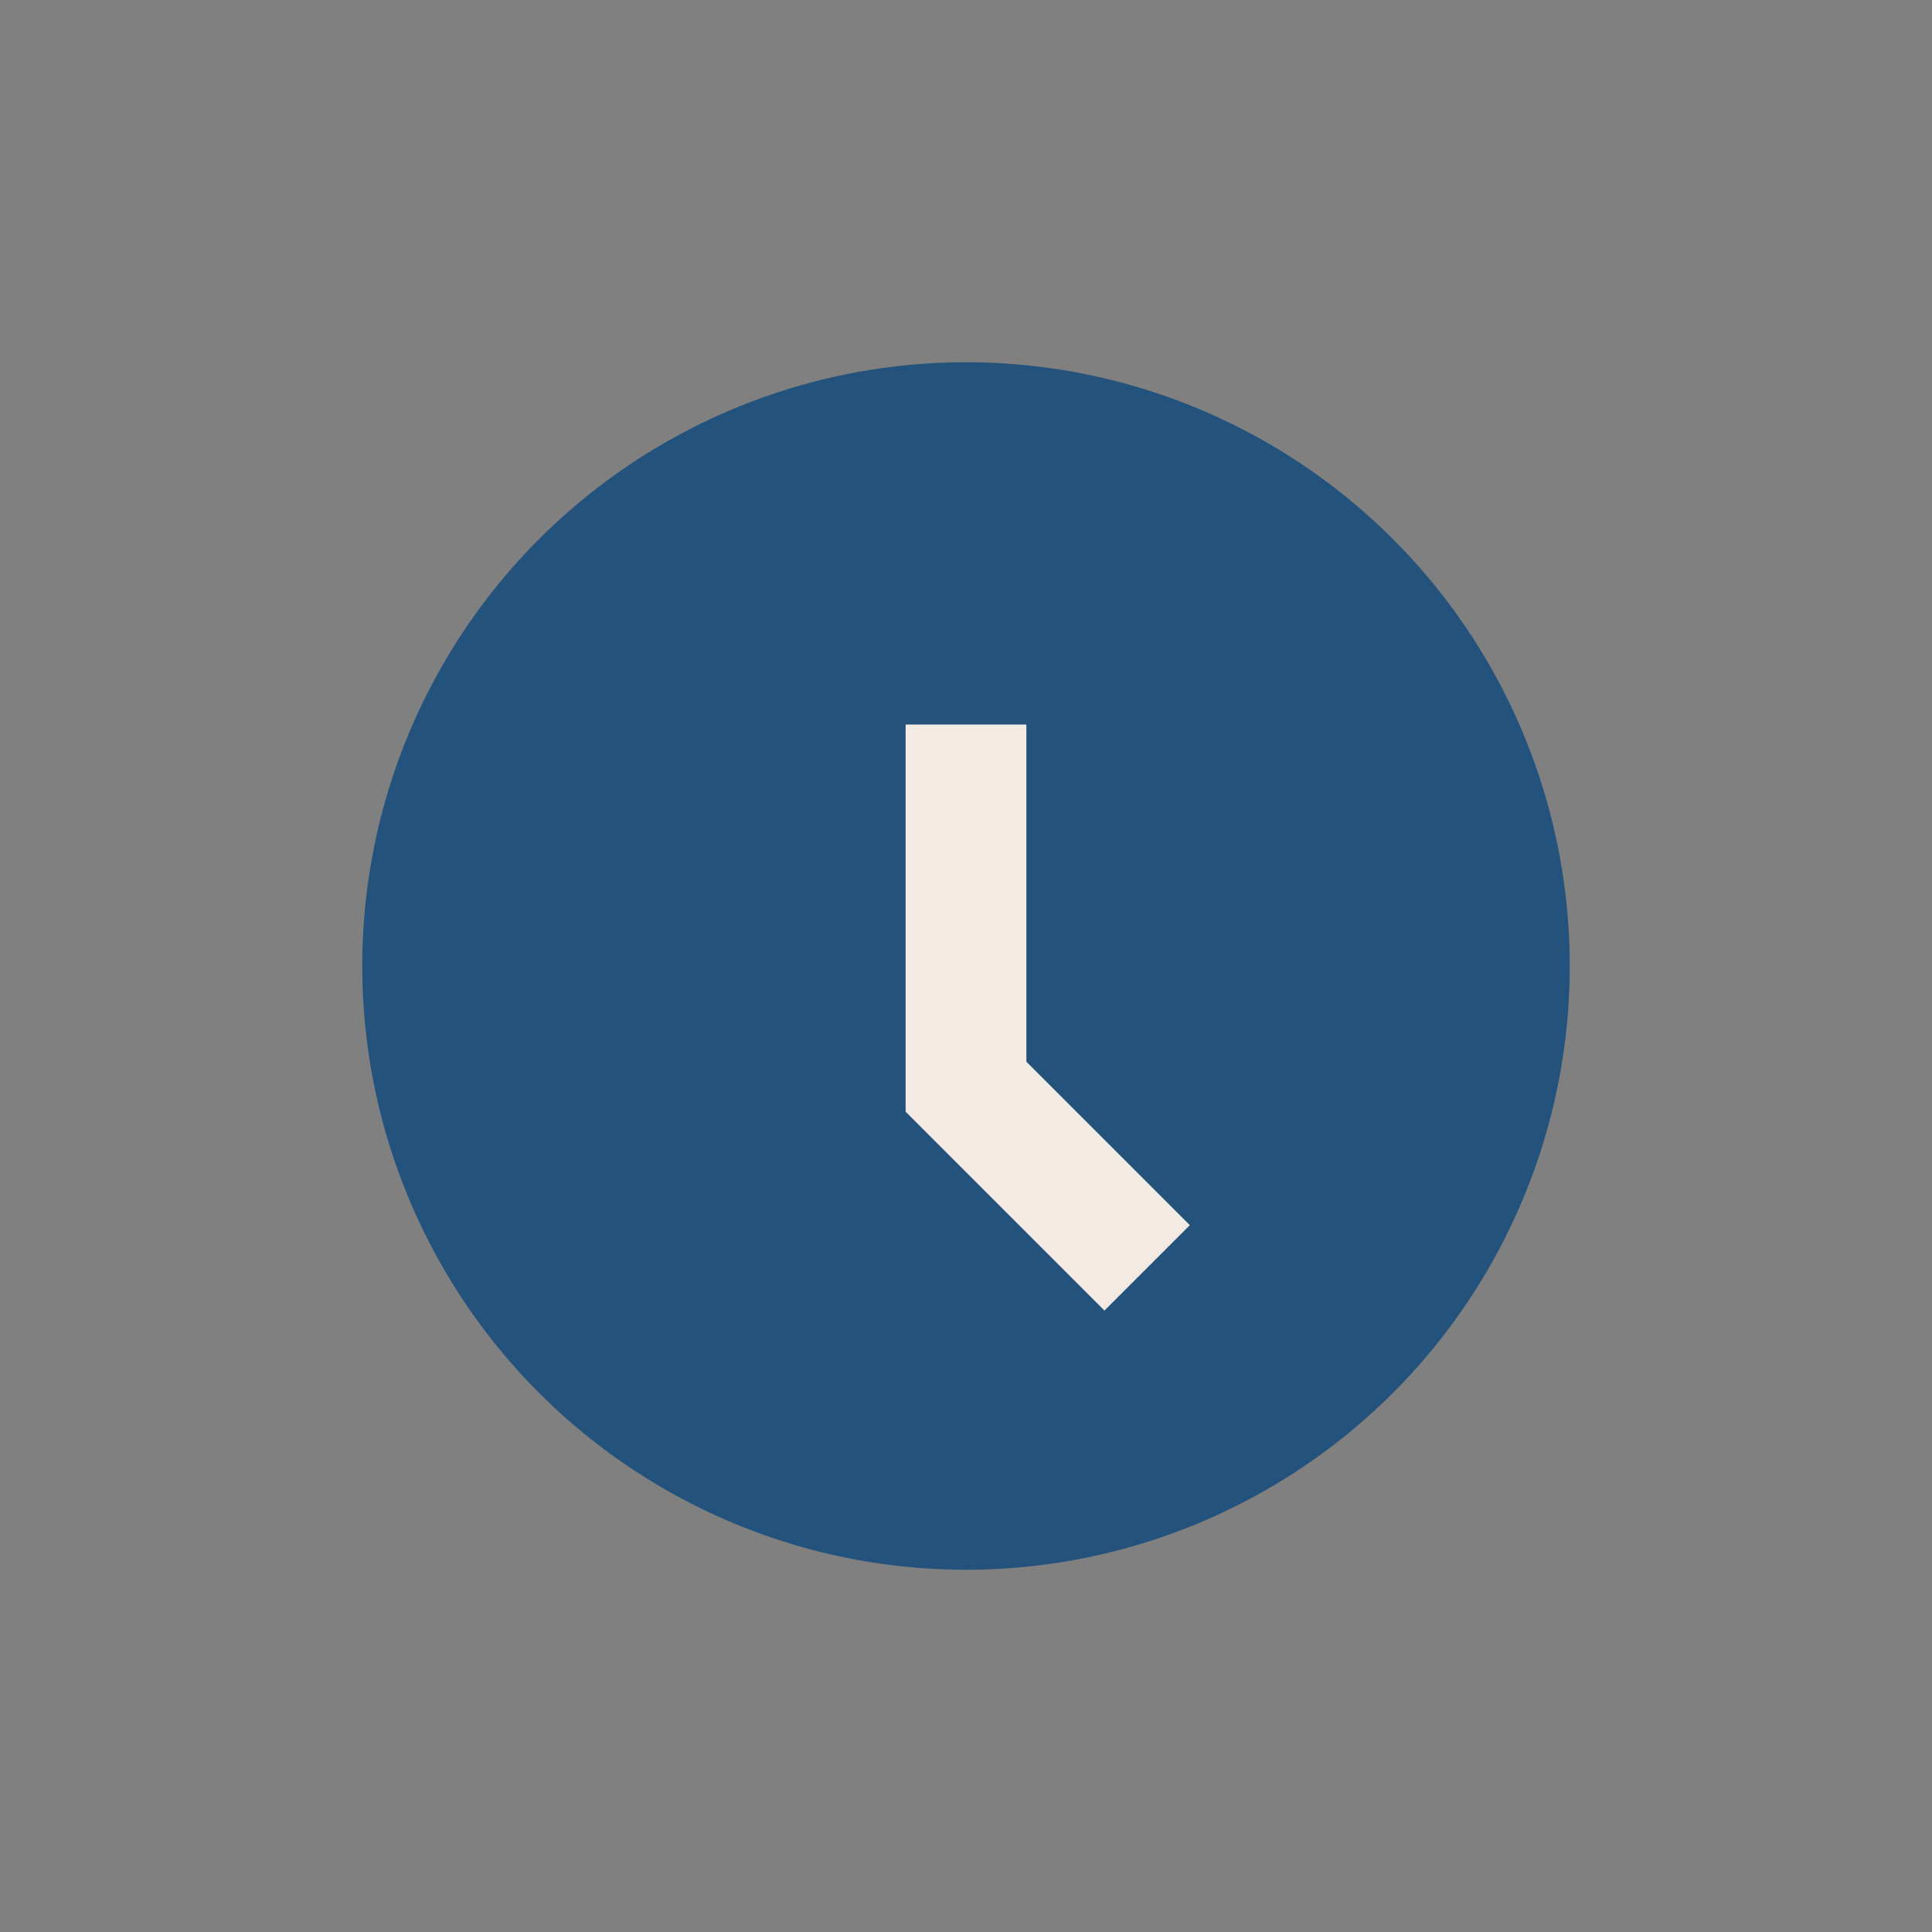 <?xml version="1.0" encoding="UTF-8"?>
<svg xmlns="http://www.w3.org/2000/svg" width="32" height="32" viewBox="0 0 32 32"><rect x="0" y="0" width="32" height="32" fill="#808080" stroke="none"/><circle cx="16" cy="16" r="10" fill="#23527C"/><path d="M16 12v6l3 3" stroke="#F3EAE3" stroke-width="2" fill="none"/></svg>